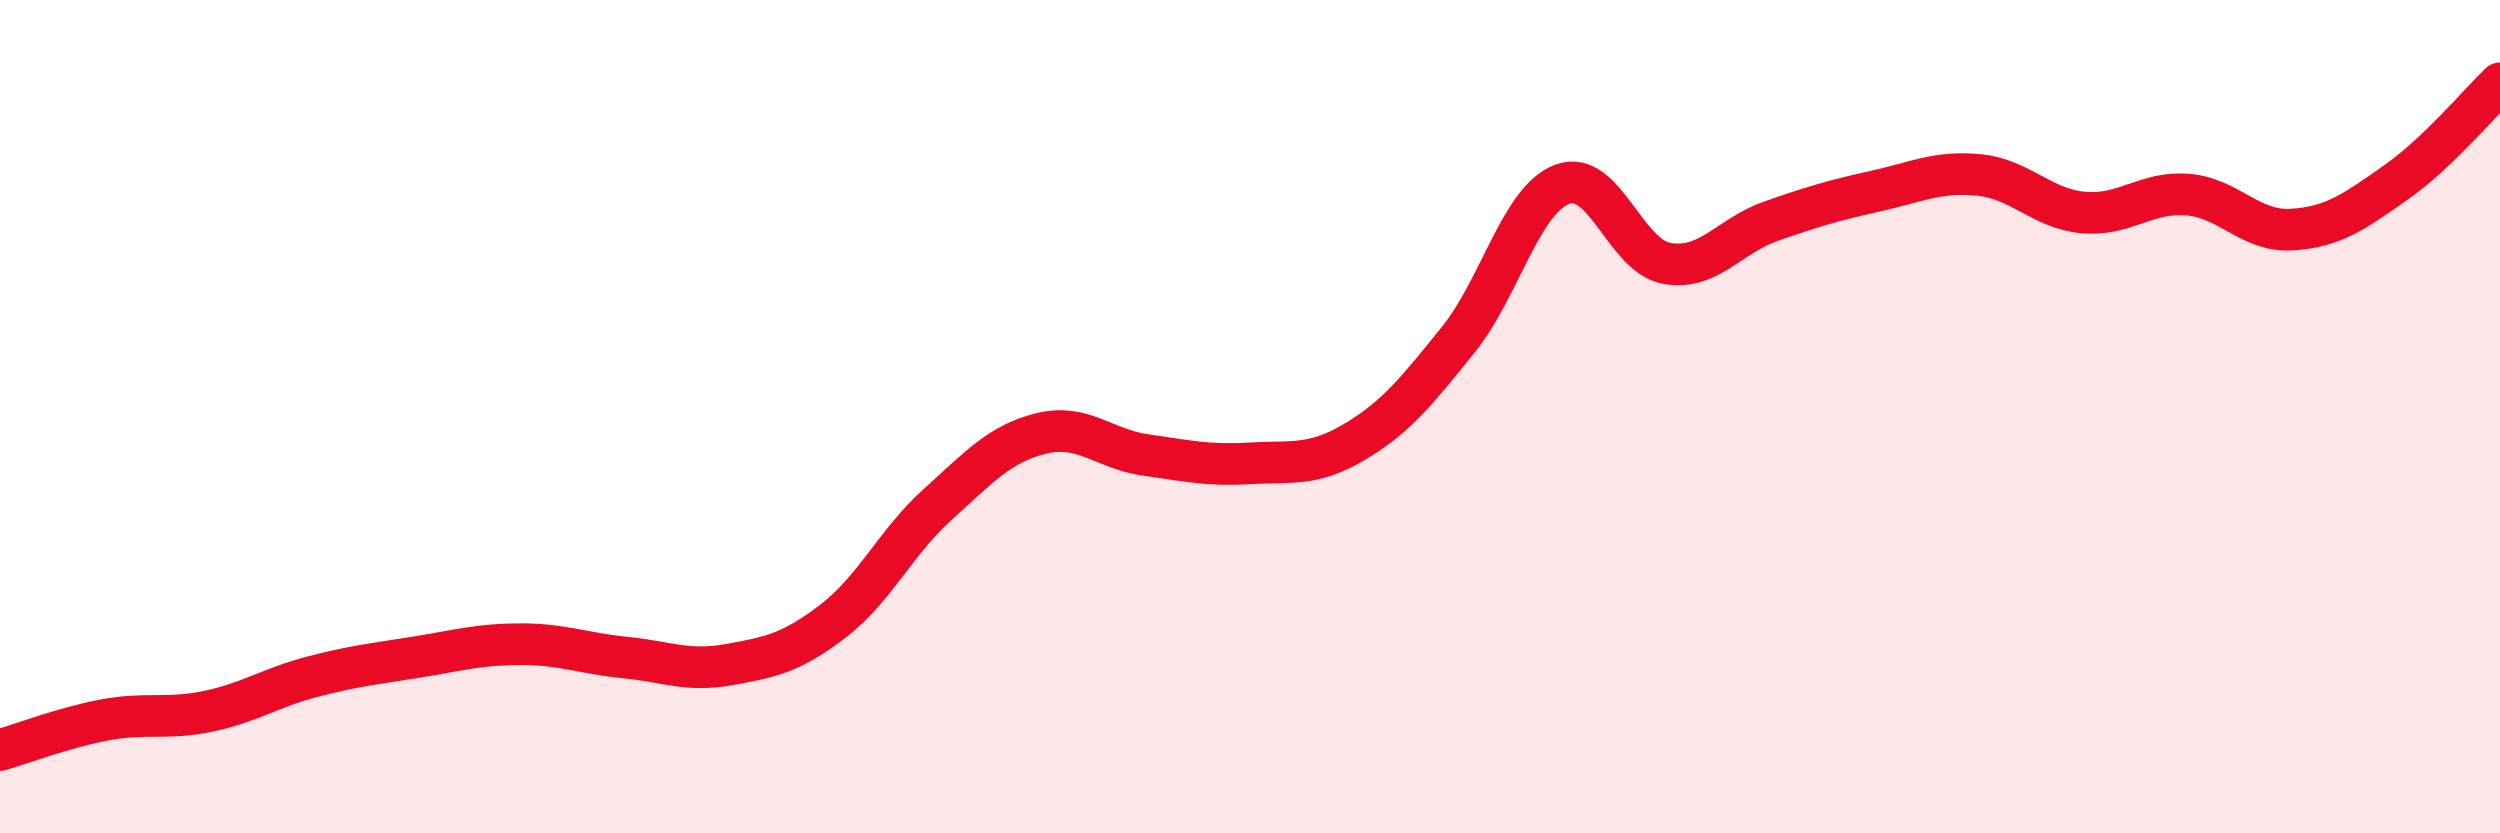 
    <svg width="60" height="20" viewBox="0 0 60 20" xmlns="http://www.w3.org/2000/svg">
      <path
        d="M 0,18 C 0.5,17.86 1.5,17.47 2.5,17.28 C 3.5,17.09 4,17.28 5,17.07 C 6,16.86 6.5,16.5 7.5,16.24 C 8.5,15.98 9,15.93 10,15.77 C 11,15.61 11.5,15.46 12.5,15.46 C 13.5,15.46 14,15.68 15,15.78 C 16,15.88 16.5,16.13 17.5,15.95 C 18.5,15.77 19,15.67 20,14.9 C 21,14.13 21.5,13.01 22.5,12.11 C 23.5,11.21 24,10.64 25,10.4 C 26,10.16 26.5,10.78 27.5,10.92 C 28.5,11.06 29,11.18 30,11.12 C 31,11.06 31.5,11.2 32.5,10.61 C 33.5,10.02 34,9.39 35,8.15 C 36,6.91 36.5,4.79 37.5,4.42 C 38.5,4.05 39,6.14 40,6.32 C 41,6.5 41.5,5.66 42.5,5.31 C 43.5,4.96 44,4.81 45,4.59 C 46,4.37 46.5,4.1 47.5,4.2 C 48.5,4.3 49,5.01 50,5.1 C 51,5.19 51.5,4.59 52.5,4.67 C 53.5,4.75 54,5.57 55,5.51 C 56,5.45 56.5,5.08 57.5,4.38 C 58.5,3.68 59.5,2.48 60,2L60 20L0 20Z"
        fill="#EB0A25"
        opacity="0.1"
        stroke-linecap="round"
        stroke-linejoin="round"
      />
      <path
        d="M 0,18 C 0.5,17.86 1.5,17.47 2.5,17.28 C 3.5,17.09 4,17.28 5,17.07 C 6,16.86 6.5,16.5 7.5,16.24 C 8.5,15.98 9,15.93 10,15.77 C 11,15.61 11.5,15.46 12.5,15.46 C 13.5,15.46 14,15.68 15,15.78 C 16,15.88 16.5,16.13 17.5,15.95 C 18.5,15.77 19,15.67 20,14.9 C 21,14.13 21.5,13.01 22.5,12.11 C 23.5,11.21 24,10.64 25,10.4 C 26,10.16 26.5,10.78 27.5,10.92 C 28.5,11.06 29,11.18 30,11.12 C 31,11.06 31.5,11.2 32.5,10.61 C 33.5,10.02 34,9.39 35,8.15 C 36,6.91 36.5,4.79 37.5,4.42 C 38.5,4.05 39,6.14 40,6.32 C 41,6.5 41.5,5.66 42.5,5.31 C 43.5,4.96 44,4.81 45,4.59 C 46,4.37 46.5,4.1 47.5,4.2 C 48.5,4.3 49,5.01 50,5.1 C 51,5.19 51.5,4.59 52.5,4.67 C 53.5,4.75 54,5.57 55,5.51 C 56,5.45 56.5,5.08 57.5,4.38 C 58.5,3.68 59.5,2.48 60,2"
        stroke="#EB0A25"
        stroke-width="1"
        fill="none"
        stroke-linecap="round"
        stroke-linejoin="round"
      />
    </svg>
  